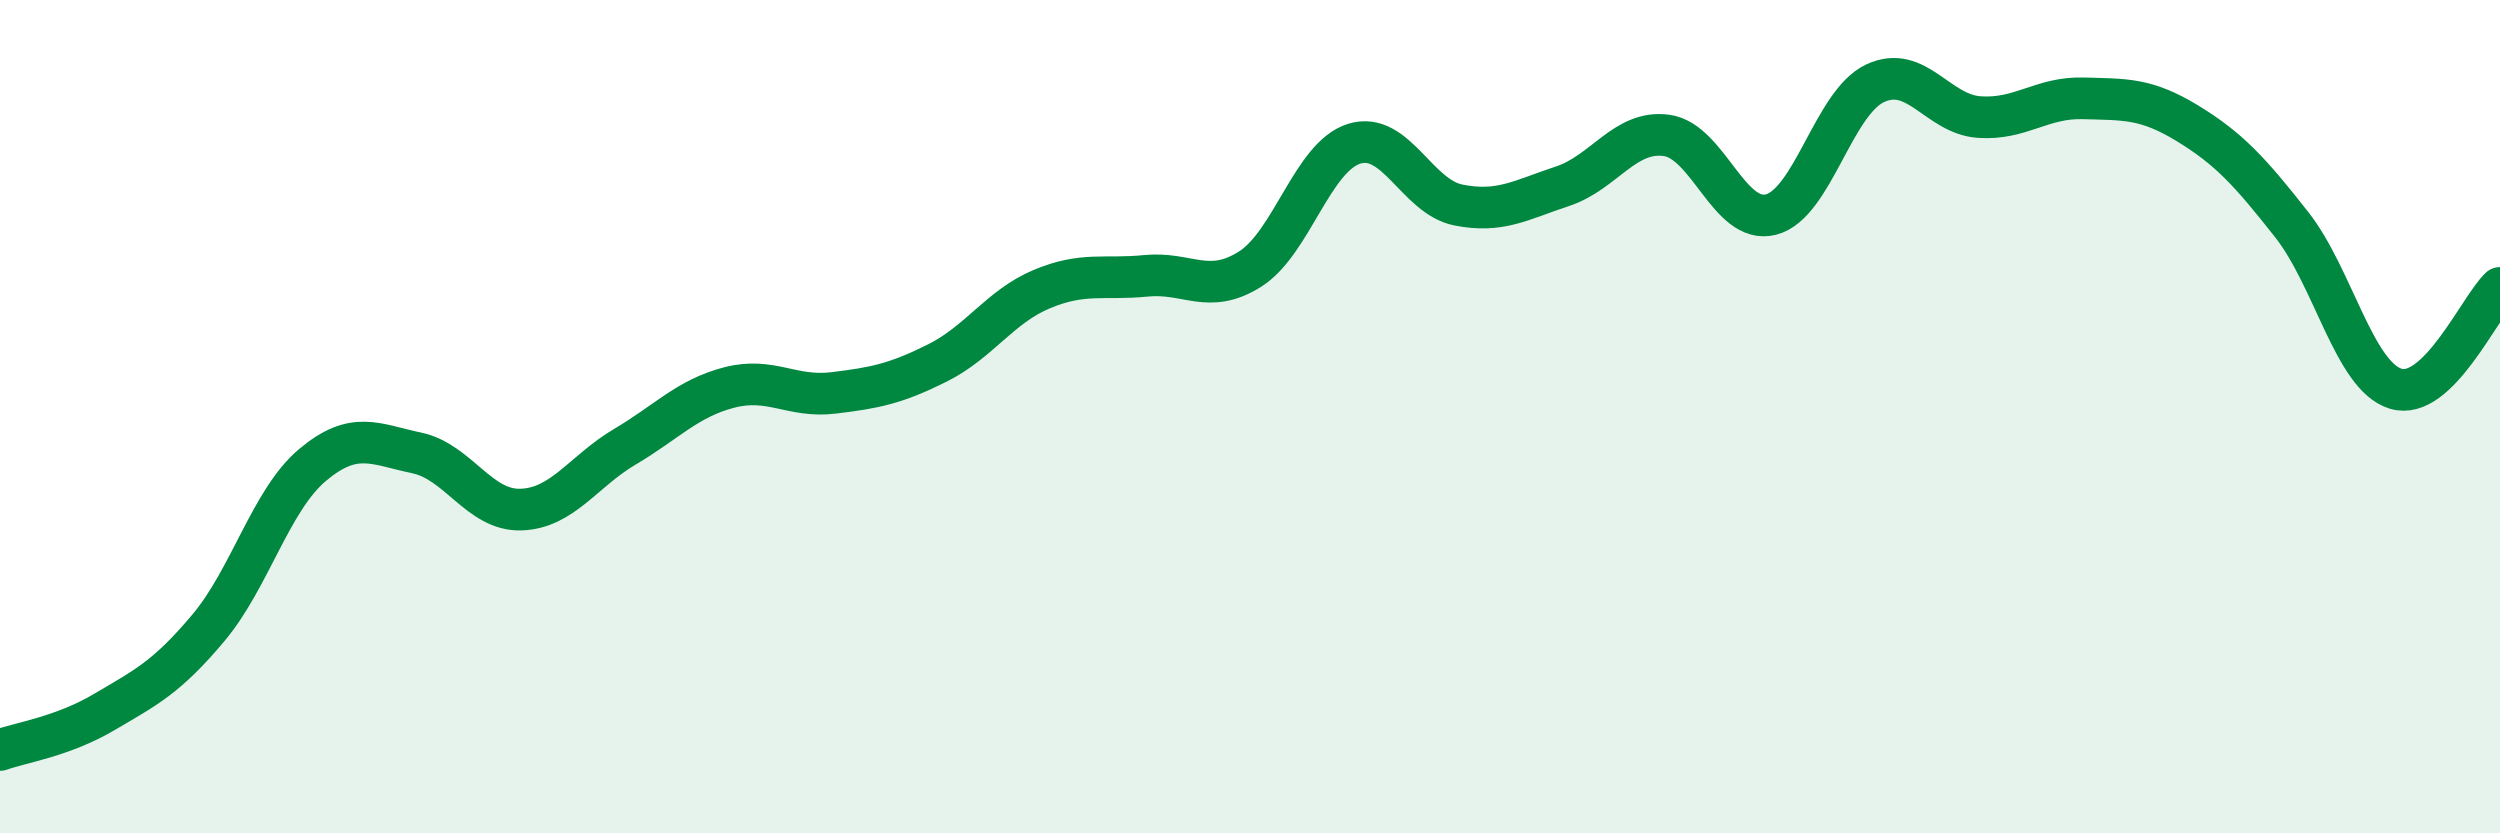 
    <svg width="60" height="20" viewBox="0 0 60 20" xmlns="http://www.w3.org/2000/svg">
      <path
        d="M 0,18 C 0.5,17.82 1.5,17.68 2.5,17.09 C 3.5,16.5 4,16.26 5,15.07 C 6,13.88 6.5,12 7.5,11.16 C 8.5,10.32 9,10.66 10,10.87 C 11,11.08 11.5,12.26 12.5,12.23 C 13.5,12.2 14,11.31 15,10.72 C 16,10.13 16.5,9.56 17.5,9.3 C 18.5,9.04 19,9.55 20,9.43 C 21,9.31 21.5,9.21 22.5,8.71 C 23.5,8.21 24,7.36 25,6.94 C 26,6.52 26.5,6.72 27.5,6.62 C 28.5,6.52 29,7.09 30,6.46 C 31,5.83 31.5,3.76 32.5,3.45 C 33.5,3.14 34,4.72 35,4.92 C 36,5.12 36.5,4.8 37.5,4.47 C 38.5,4.14 39,3.11 40,3.25 C 41,3.39 41.5,5.4 42.5,5.15 C 43.5,4.9 44,2.47 45,2 C 46,1.53 46.5,2.74 47.5,2.81 C 48.5,2.88 49,2.33 50,2.36 C 51,2.39 51.5,2.35 52.5,2.96 C 53.5,3.57 54,4.12 55,5.39 C 56,6.66 56.5,9.03 57.5,9.33 C 58.5,9.63 59.5,7.39 60,6.91L60 20L0 20Z"
        fill="#008740"
        opacity="0.1"
        stroke-linecap="round"
        stroke-linejoin="round"
      />
      <path
        d="M 0,18 C 0.5,17.82 1.5,17.68 2.5,17.09 C 3.5,16.5 4,16.26 5,15.07 C 6,13.88 6.5,12 7.5,11.16 C 8.5,10.32 9,10.66 10,10.87 C 11,11.08 11.5,12.26 12.5,12.23 C 13.5,12.2 14,11.31 15,10.72 C 16,10.13 16.5,9.56 17.5,9.3 C 18.5,9.04 19,9.55 20,9.43 C 21,9.31 21.5,9.21 22.5,8.71 C 23.5,8.21 24,7.36 25,6.94 C 26,6.52 26.5,6.72 27.5,6.62 C 28.5,6.52 29,7.09 30,6.46 C 31,5.83 31.5,3.76 32.5,3.45 C 33.5,3.14 34,4.72 35,4.92 C 36,5.12 36.5,4.8 37.5,4.47 C 38.5,4.14 39,3.11 40,3.25 C 41,3.39 41.5,5.4 42.5,5.15 C 43.5,4.9 44,2.47 45,2 C 46,1.53 46.5,2.74 47.5,2.81 C 48.5,2.88 49,2.33 50,2.36 C 51,2.39 51.5,2.35 52.5,2.96 C 53.5,3.57 54,4.12 55,5.39 C 56,6.66 56.5,9.03 57.5,9.33 C 58.5,9.63 59.5,7.39 60,6.91"
        stroke="#008740"
        stroke-width="1"
        fill="none"
        stroke-linecap="round"
        stroke-linejoin="round"
      />
    </svg>
  